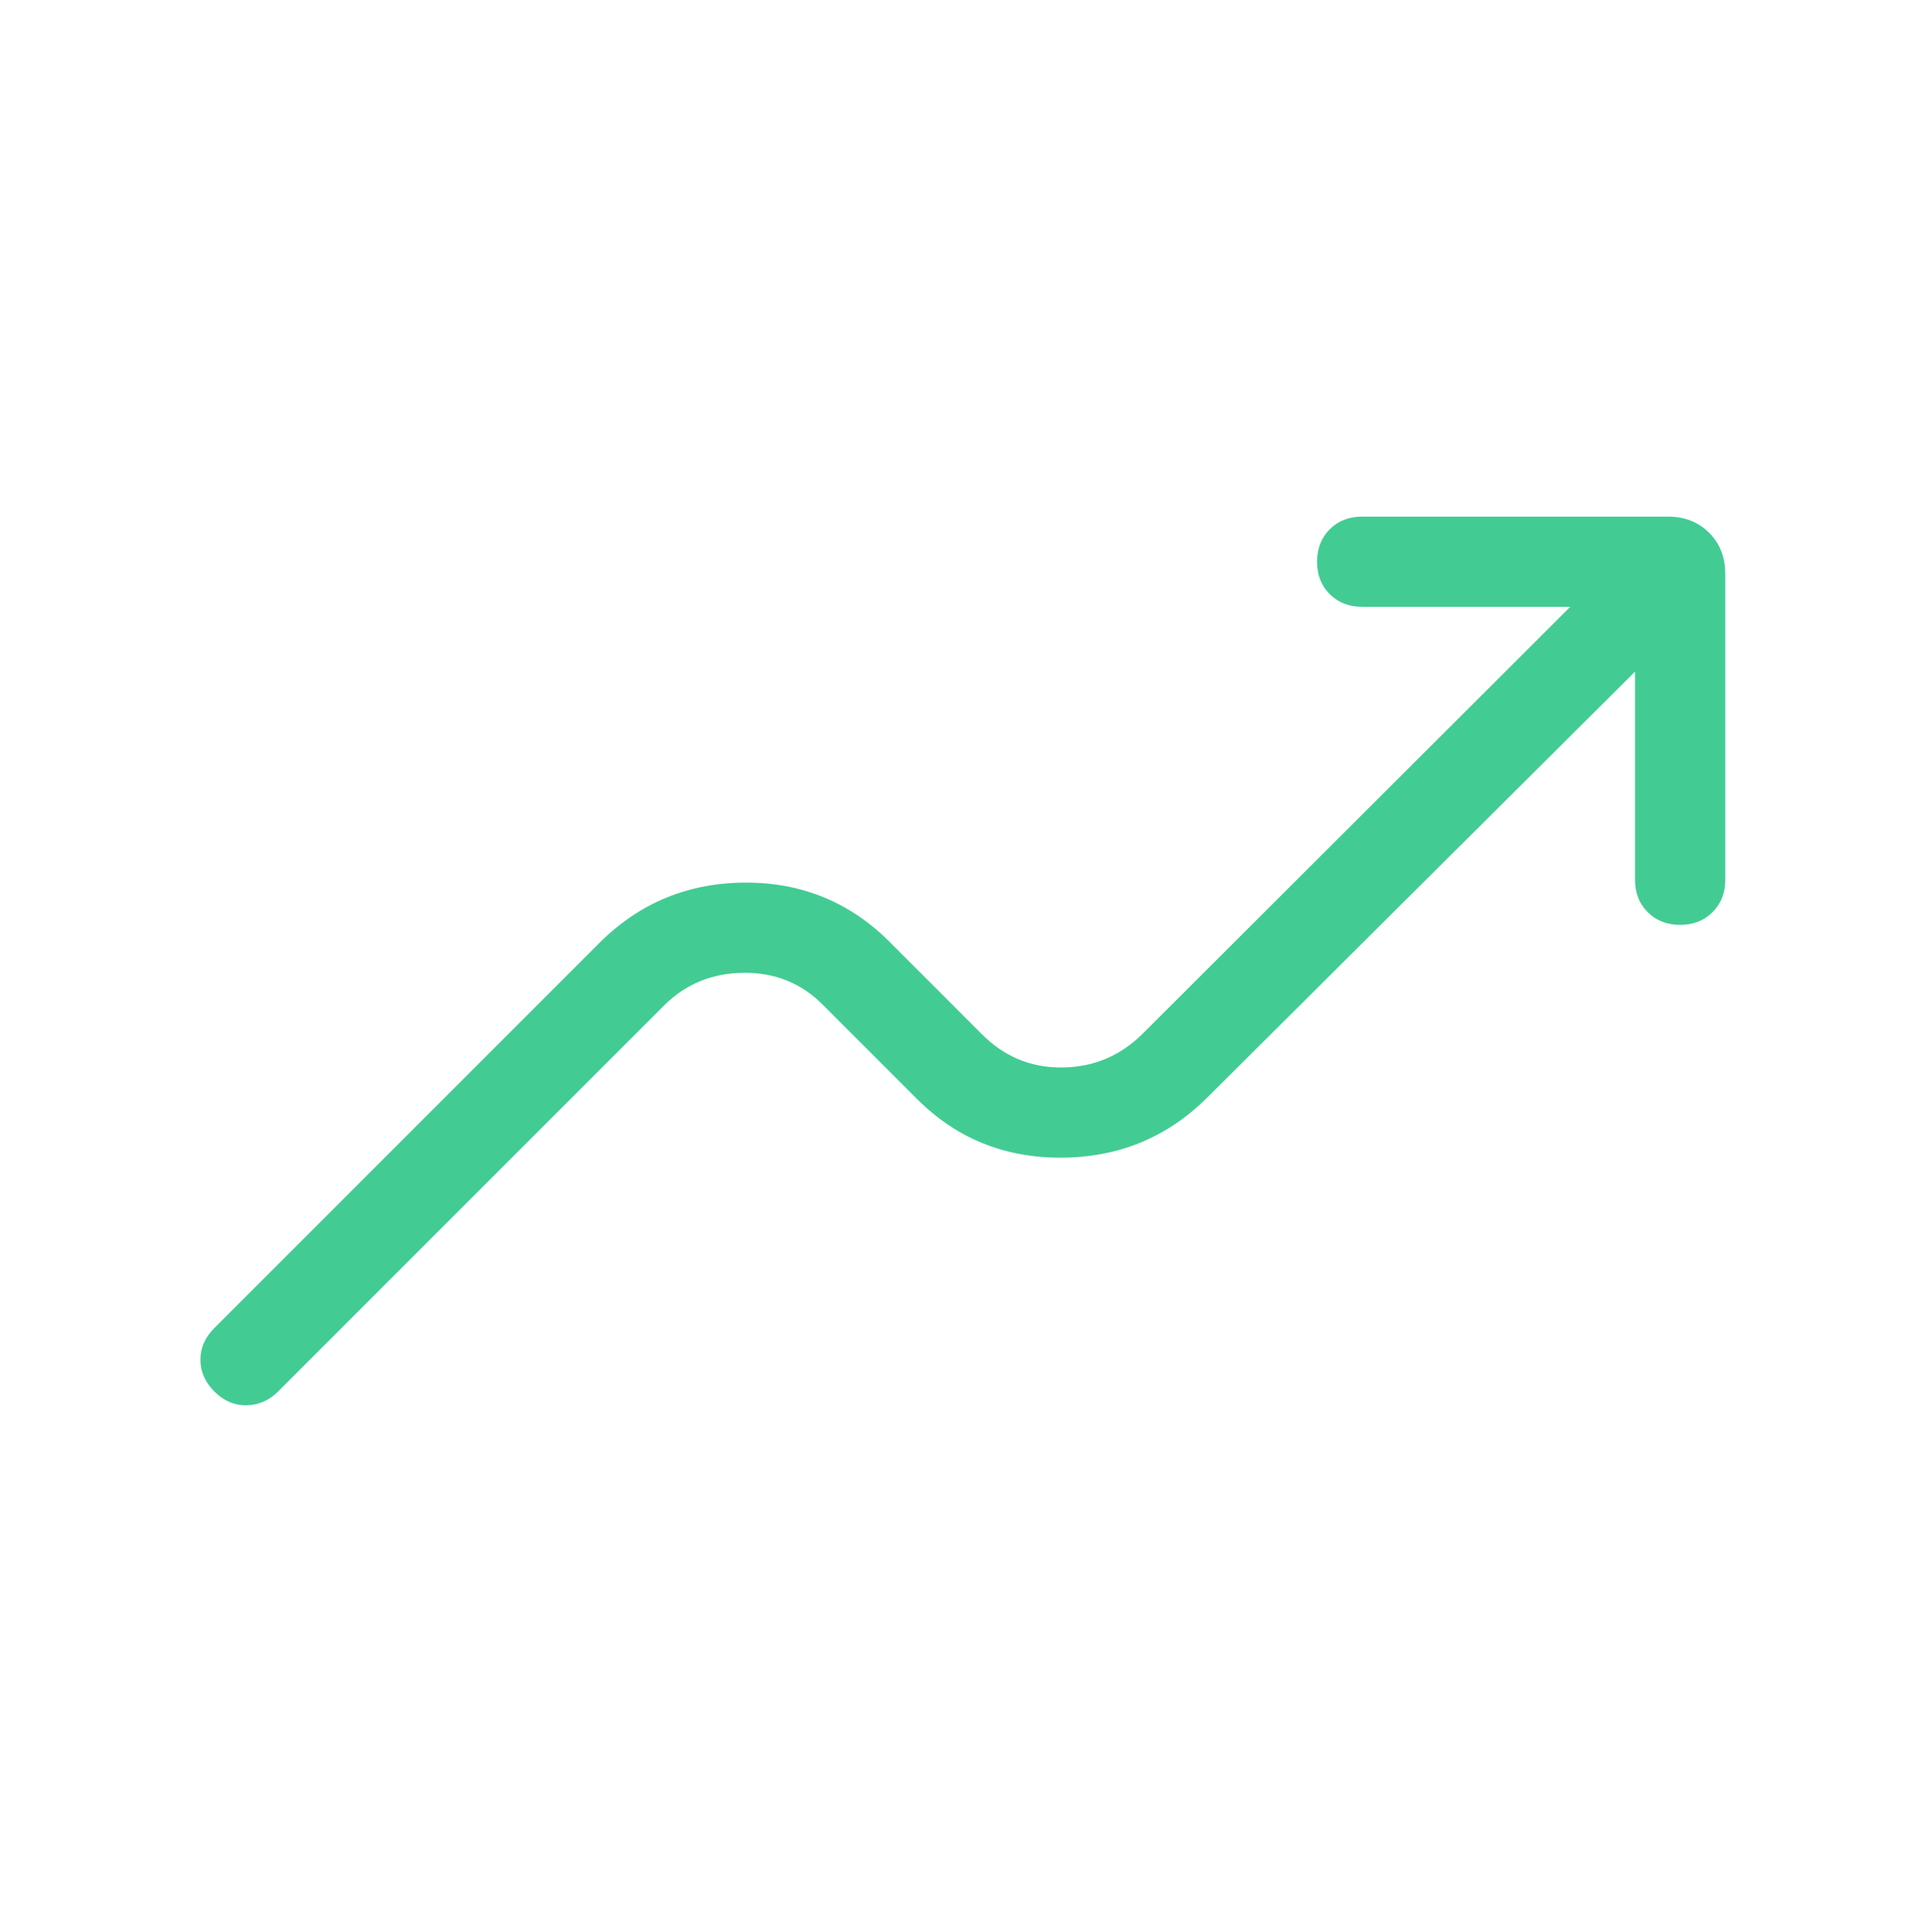 <svg width="80" height="81" viewBox="0 0 80 81" fill="none" xmlns="http://www.w3.org/2000/svg">
<mask id="mask0_325_5301" style="mask-type:alpha" maskUnits="userSpaceOnUse" x="0" y="0" width="80" height="81">
<rect y="0.824" width="80" height="80" fill="#D9D9D9"/>
</mask>
<g mask="url(#mask0_325_5301)">
<path d="M68.555 28.157L50.588 46.041C48.916 47.691 46.889 48.521 44.504 48.532C42.119 48.542 40.102 47.723 38.453 46.074L34.536 42.157C33.63 41.23 32.513 40.771 31.187 40.782C29.86 40.792 28.743 41.251 27.838 42.157L11.658 58.336C11.286 58.708 10.847 58.9 10.341 58.91C9.834 58.921 9.384 58.73 8.991 58.336C8.598 57.943 8.402 57.499 8.402 57.003C8.402 56.507 8.598 56.063 8.991 55.669L25.171 39.49C26.841 37.841 28.864 37.011 31.238 37C33.611 36.989 35.634 37.819 37.305 39.49L41.138 43.324C42.078 44.285 43.209 44.761 44.529 44.75C45.85 44.739 46.98 44.264 47.921 43.324L65.838 25.439H57.113C56.562 25.439 56.109 25.261 55.754 24.907C55.399 24.552 55.222 24.099 55.222 23.548C55.222 22.997 55.399 22.544 55.754 22.189C56.109 21.834 56.562 21.657 57.113 21.657H69.933C70.635 21.657 71.21 21.883 71.661 22.334C72.112 22.784 72.338 23.36 72.338 24.061V36.881C72.338 37.433 72.16 37.886 71.805 38.24C71.451 38.595 70.998 38.772 70.446 38.772C69.895 38.772 69.442 38.595 69.088 38.24C68.733 37.886 68.555 37.433 68.555 36.881V28.157Z" fill="#42CC93"/>
</g>
</svg>
